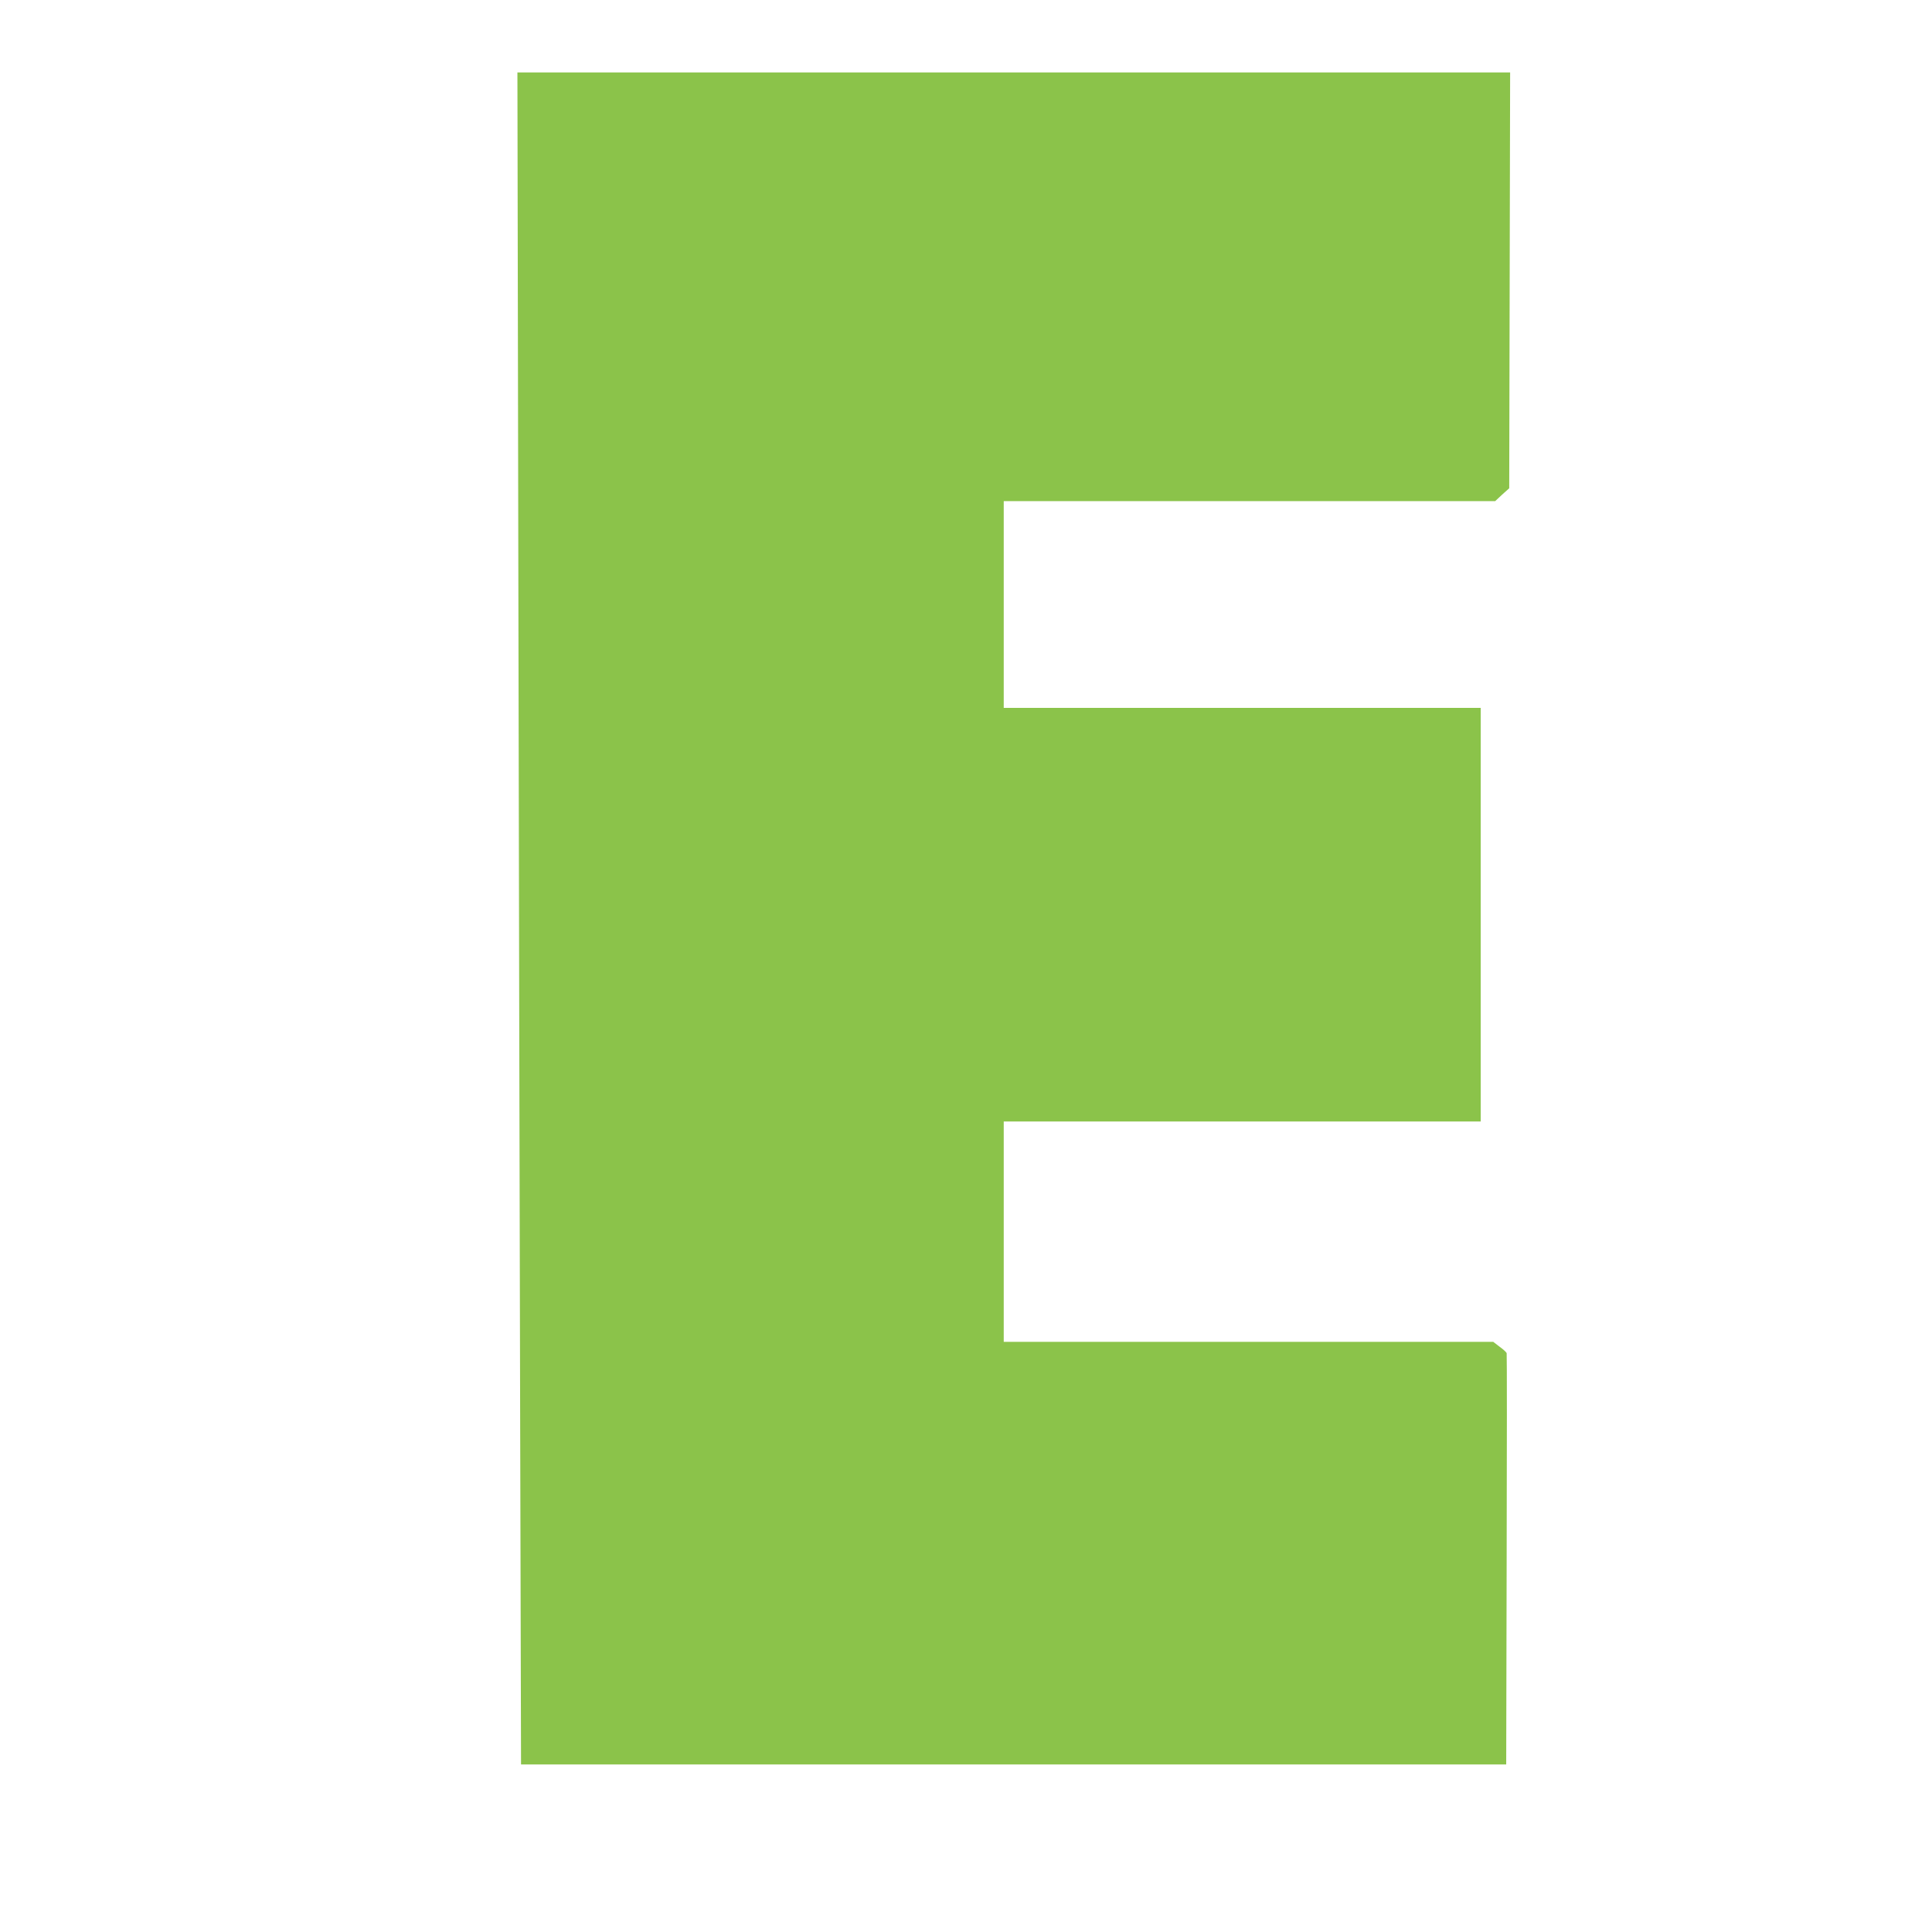 <?xml version="1.0" standalone="no"?>
<!DOCTYPE svg PUBLIC "-//W3C//DTD SVG 20010904//EN"
 "http://www.w3.org/TR/2001/REC-SVG-20010904/DTD/svg10.dtd">
<svg version="1.0" xmlns="http://www.w3.org/2000/svg"
 width="1280pt" height="1280pt" viewBox="0 0 1280 1280"
 preserveAspectRatio="xMidYMid meet">
<g transform="translate(0,1280) scale(0.1,-0.1)"
fill="#8bc34a" stroke="none">
<path d="M3434 9068 c3 -1789 9 -4312 12 -5605 l6 -2353 3264 0 3263 0 3 1358
c2 746 2 1362 0 1367 -2 6 -22 25 -46 42 l-43 33 -1621 0 -1622 0 0 730 0 730
1580 0 1580 0 0 1370 0 1370 -1580 0 -1580 0 0 685 0 685 1628 0 1628 0 46 43
47 42 3 1378 3 1377 -3288 0 -3289 0 6 -3252z"/>
</g>
</svg>
